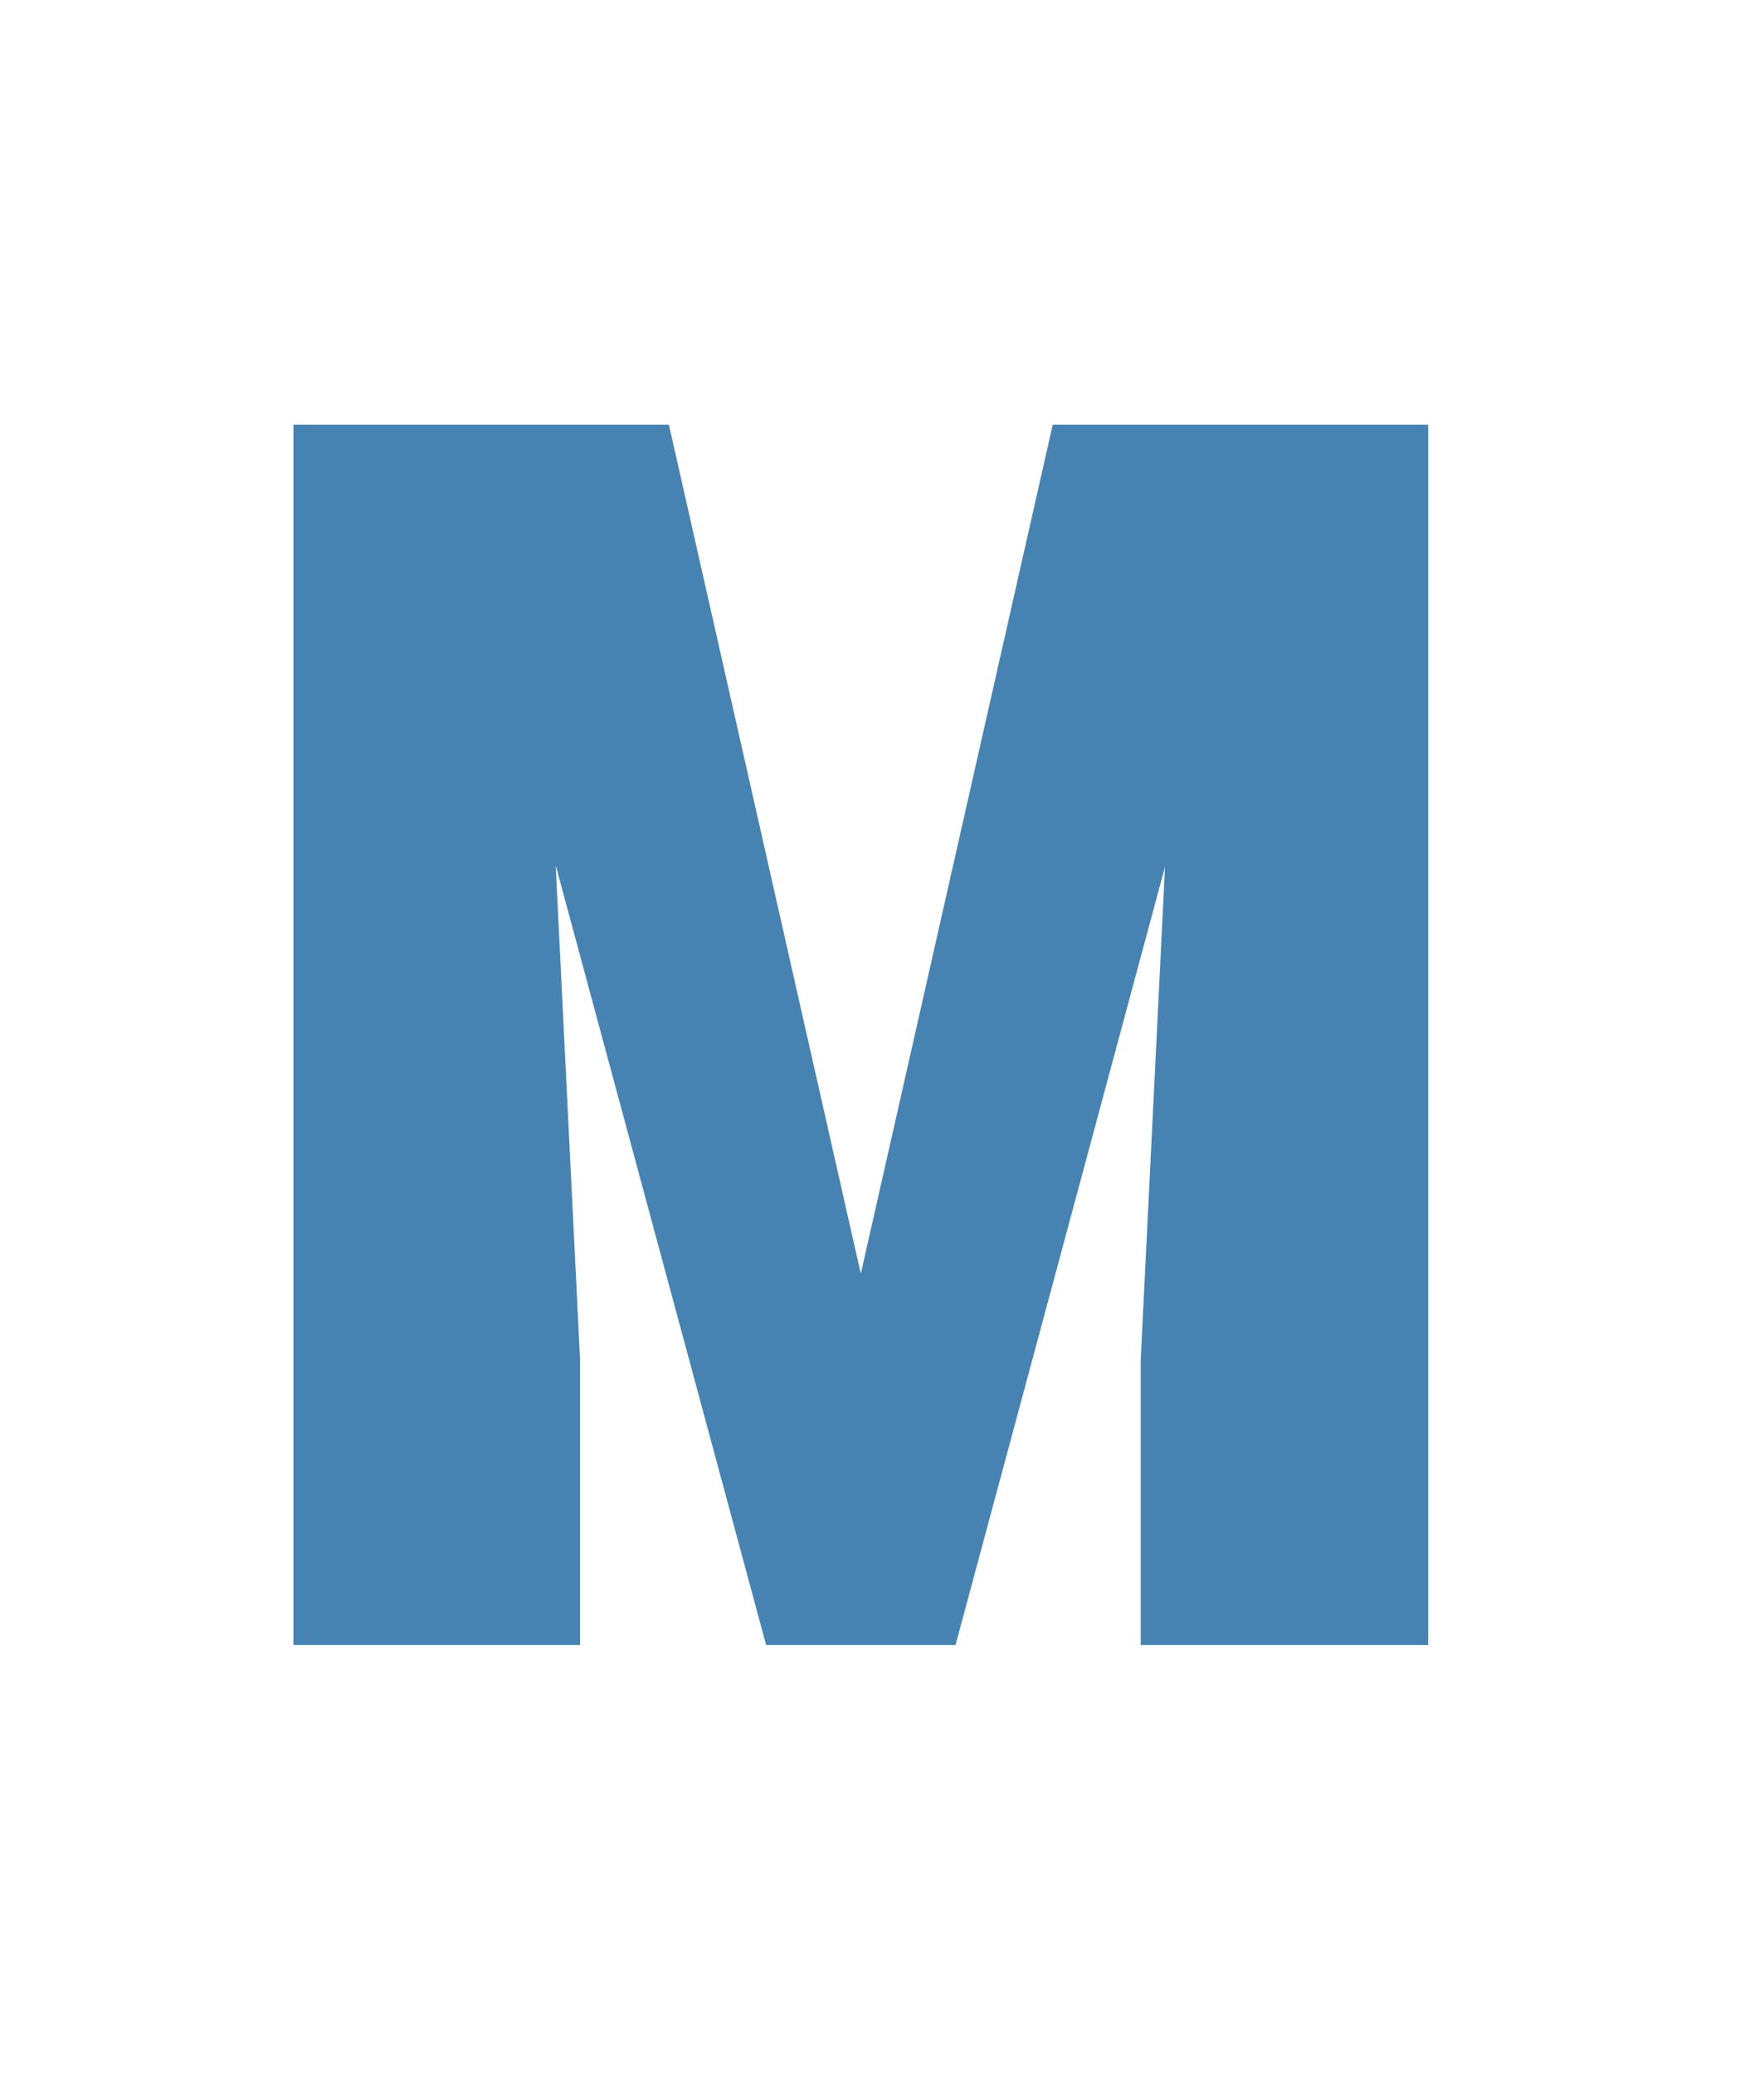 <svg width="74" height="87" viewBox="0 0 74 87" fill="none" xmlns="http://www.w3.org/2000/svg">
<path d="M18.322 17.812H28.06L36.111 53.426L44.162 17.812H53.865L40.084 69H32.139L18.322 17.812ZM12.31 17.812H22.4L24.334 57.047V69H12.31V17.812ZM49.787 17.812H59.912V69H47.853V57.047L49.787 17.812Z" fill="#4683B3"/>
</svg>
